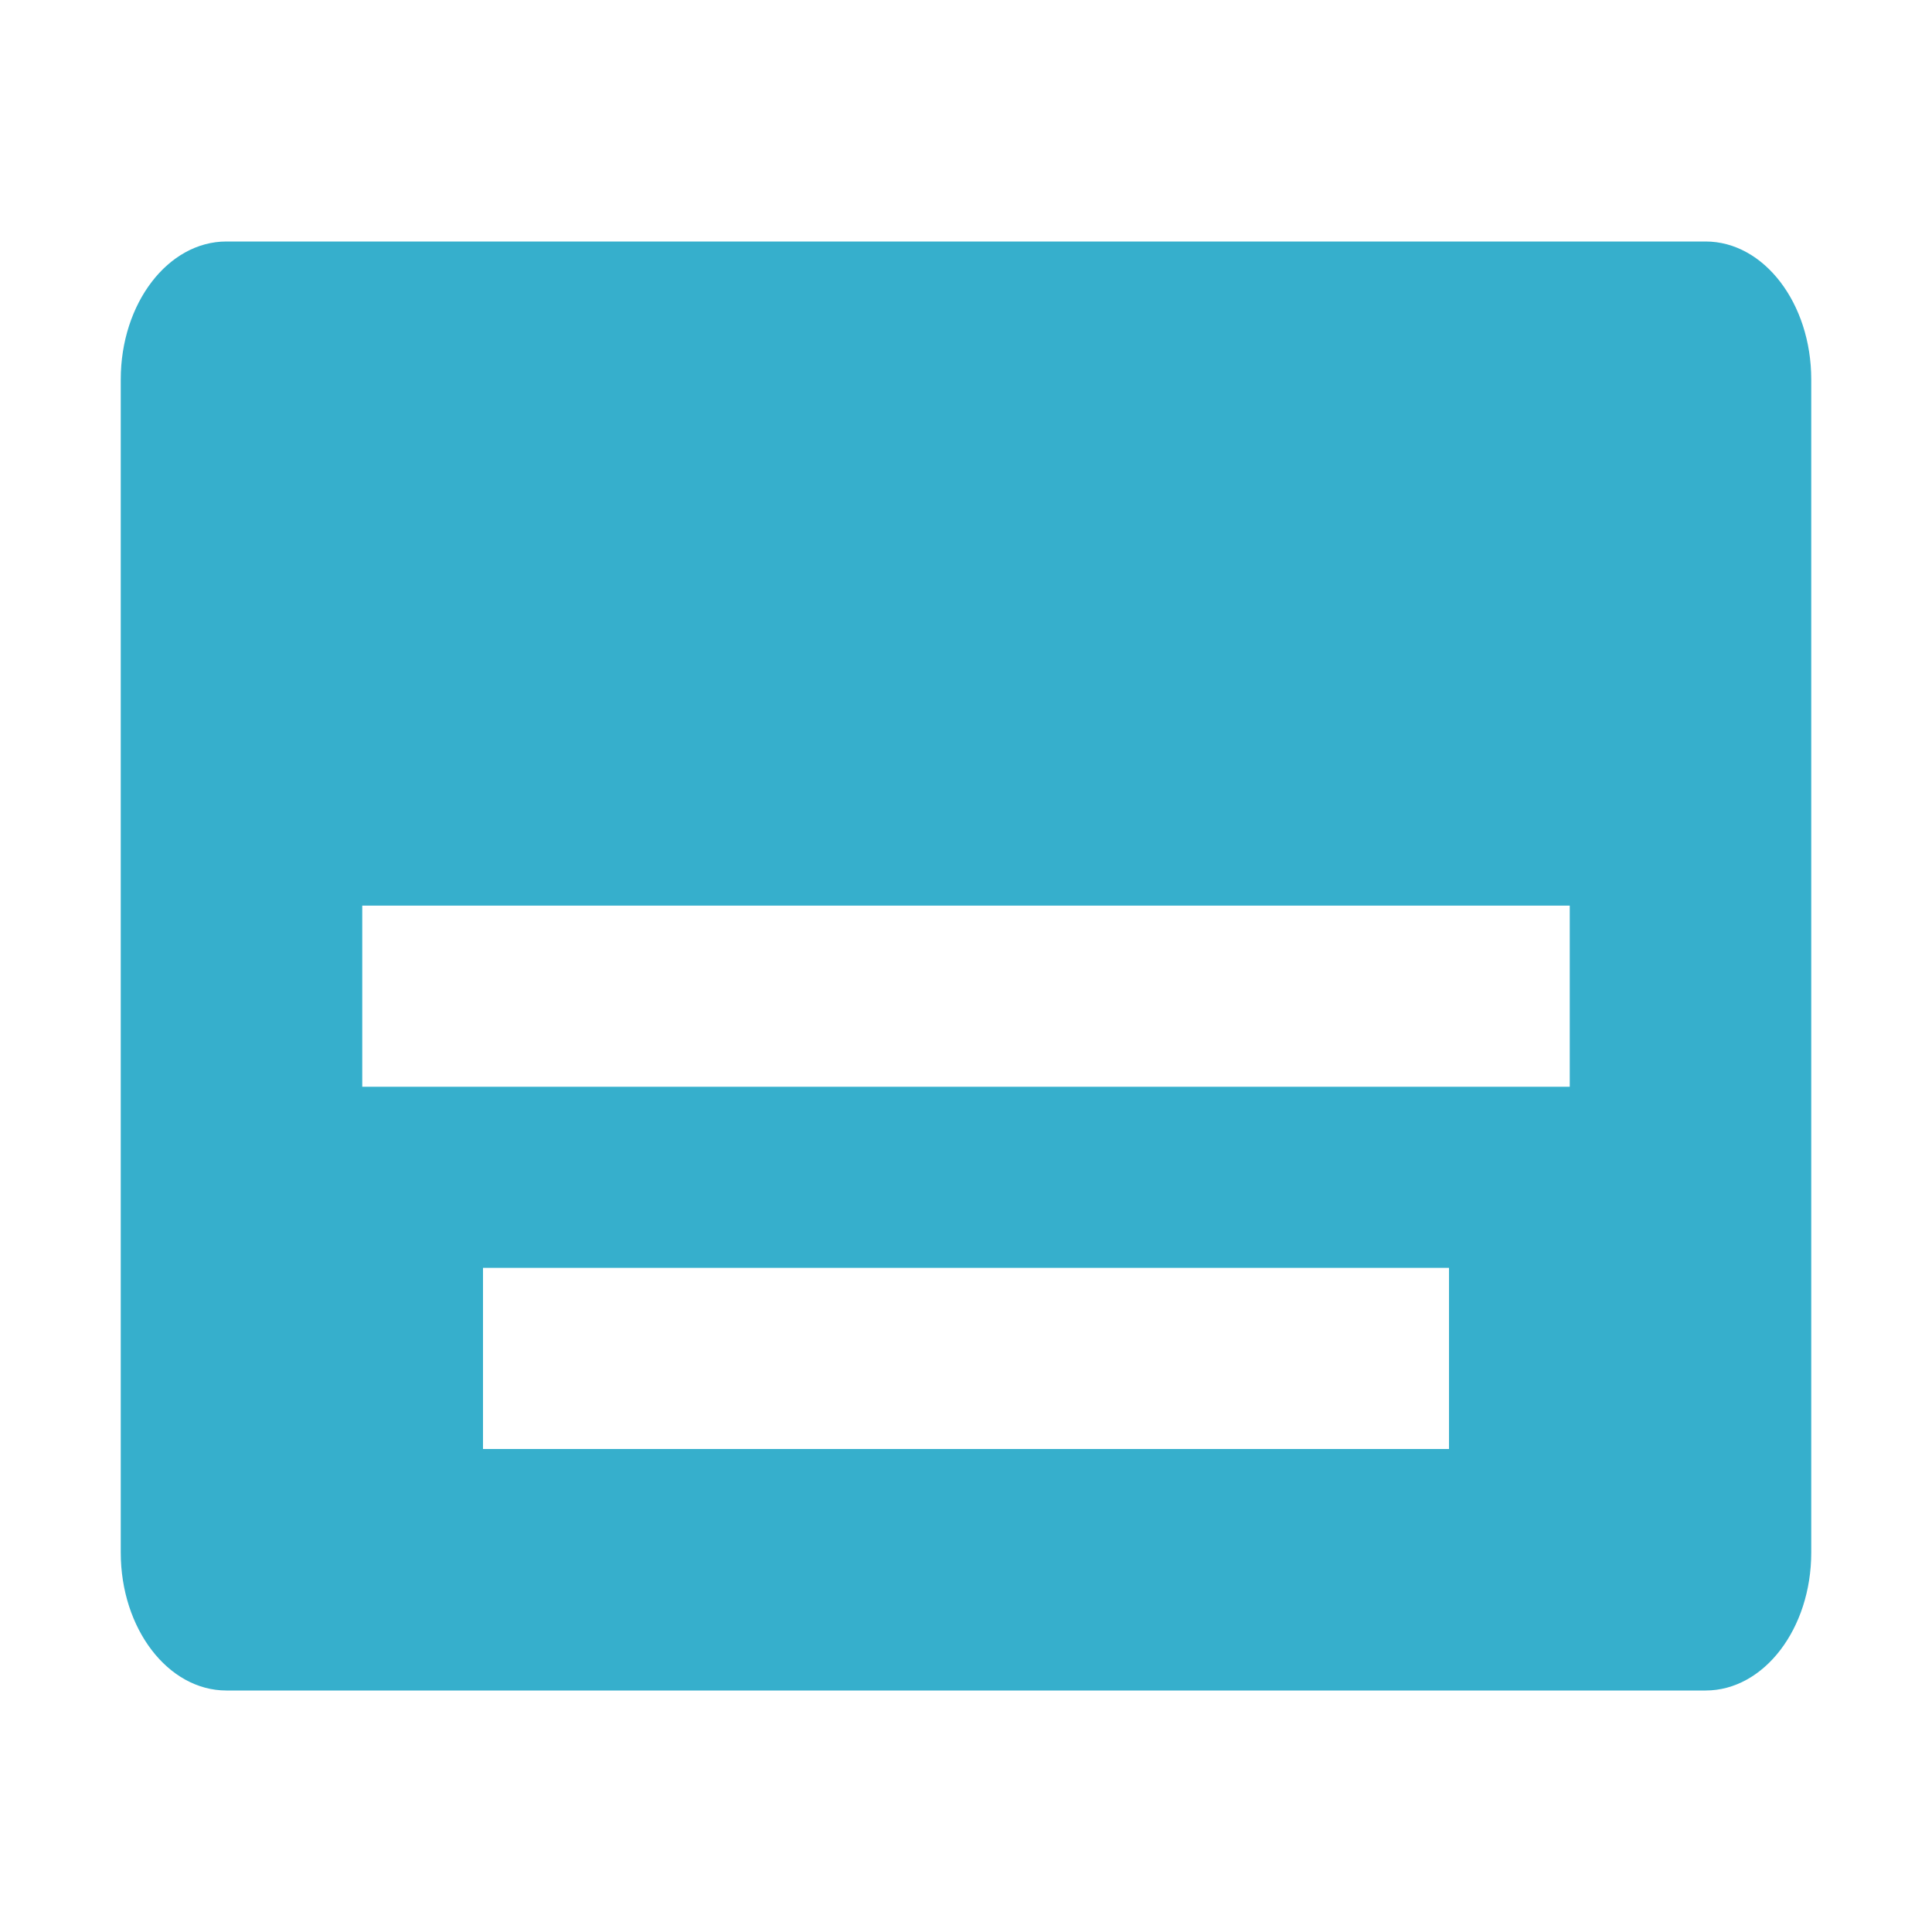 <svg width="28" height="28" viewBox="0 0 28 28" fill="none" xmlns="http://www.w3.org/2000/svg">
<path fill-rule="evenodd" clip-rule="evenodd" d="M24.719 3.5H3.281C2.436 3.5 1.75 4.395 1.75 5.5V22.5C1.75 23.605 2.436 24.5 3.281 24.5H11.983H15.999H24.719C25.564 24.5 26.25 23.605 26.25 22.5V5.5C26.25 4.395 25.564 3.5 24.719 3.5ZM5.25 13.125H22.75V15.75H5.25V13.125ZM21 18.375H7V21H21V18.375Z" fill="#36AFCC"/>
</svg>
